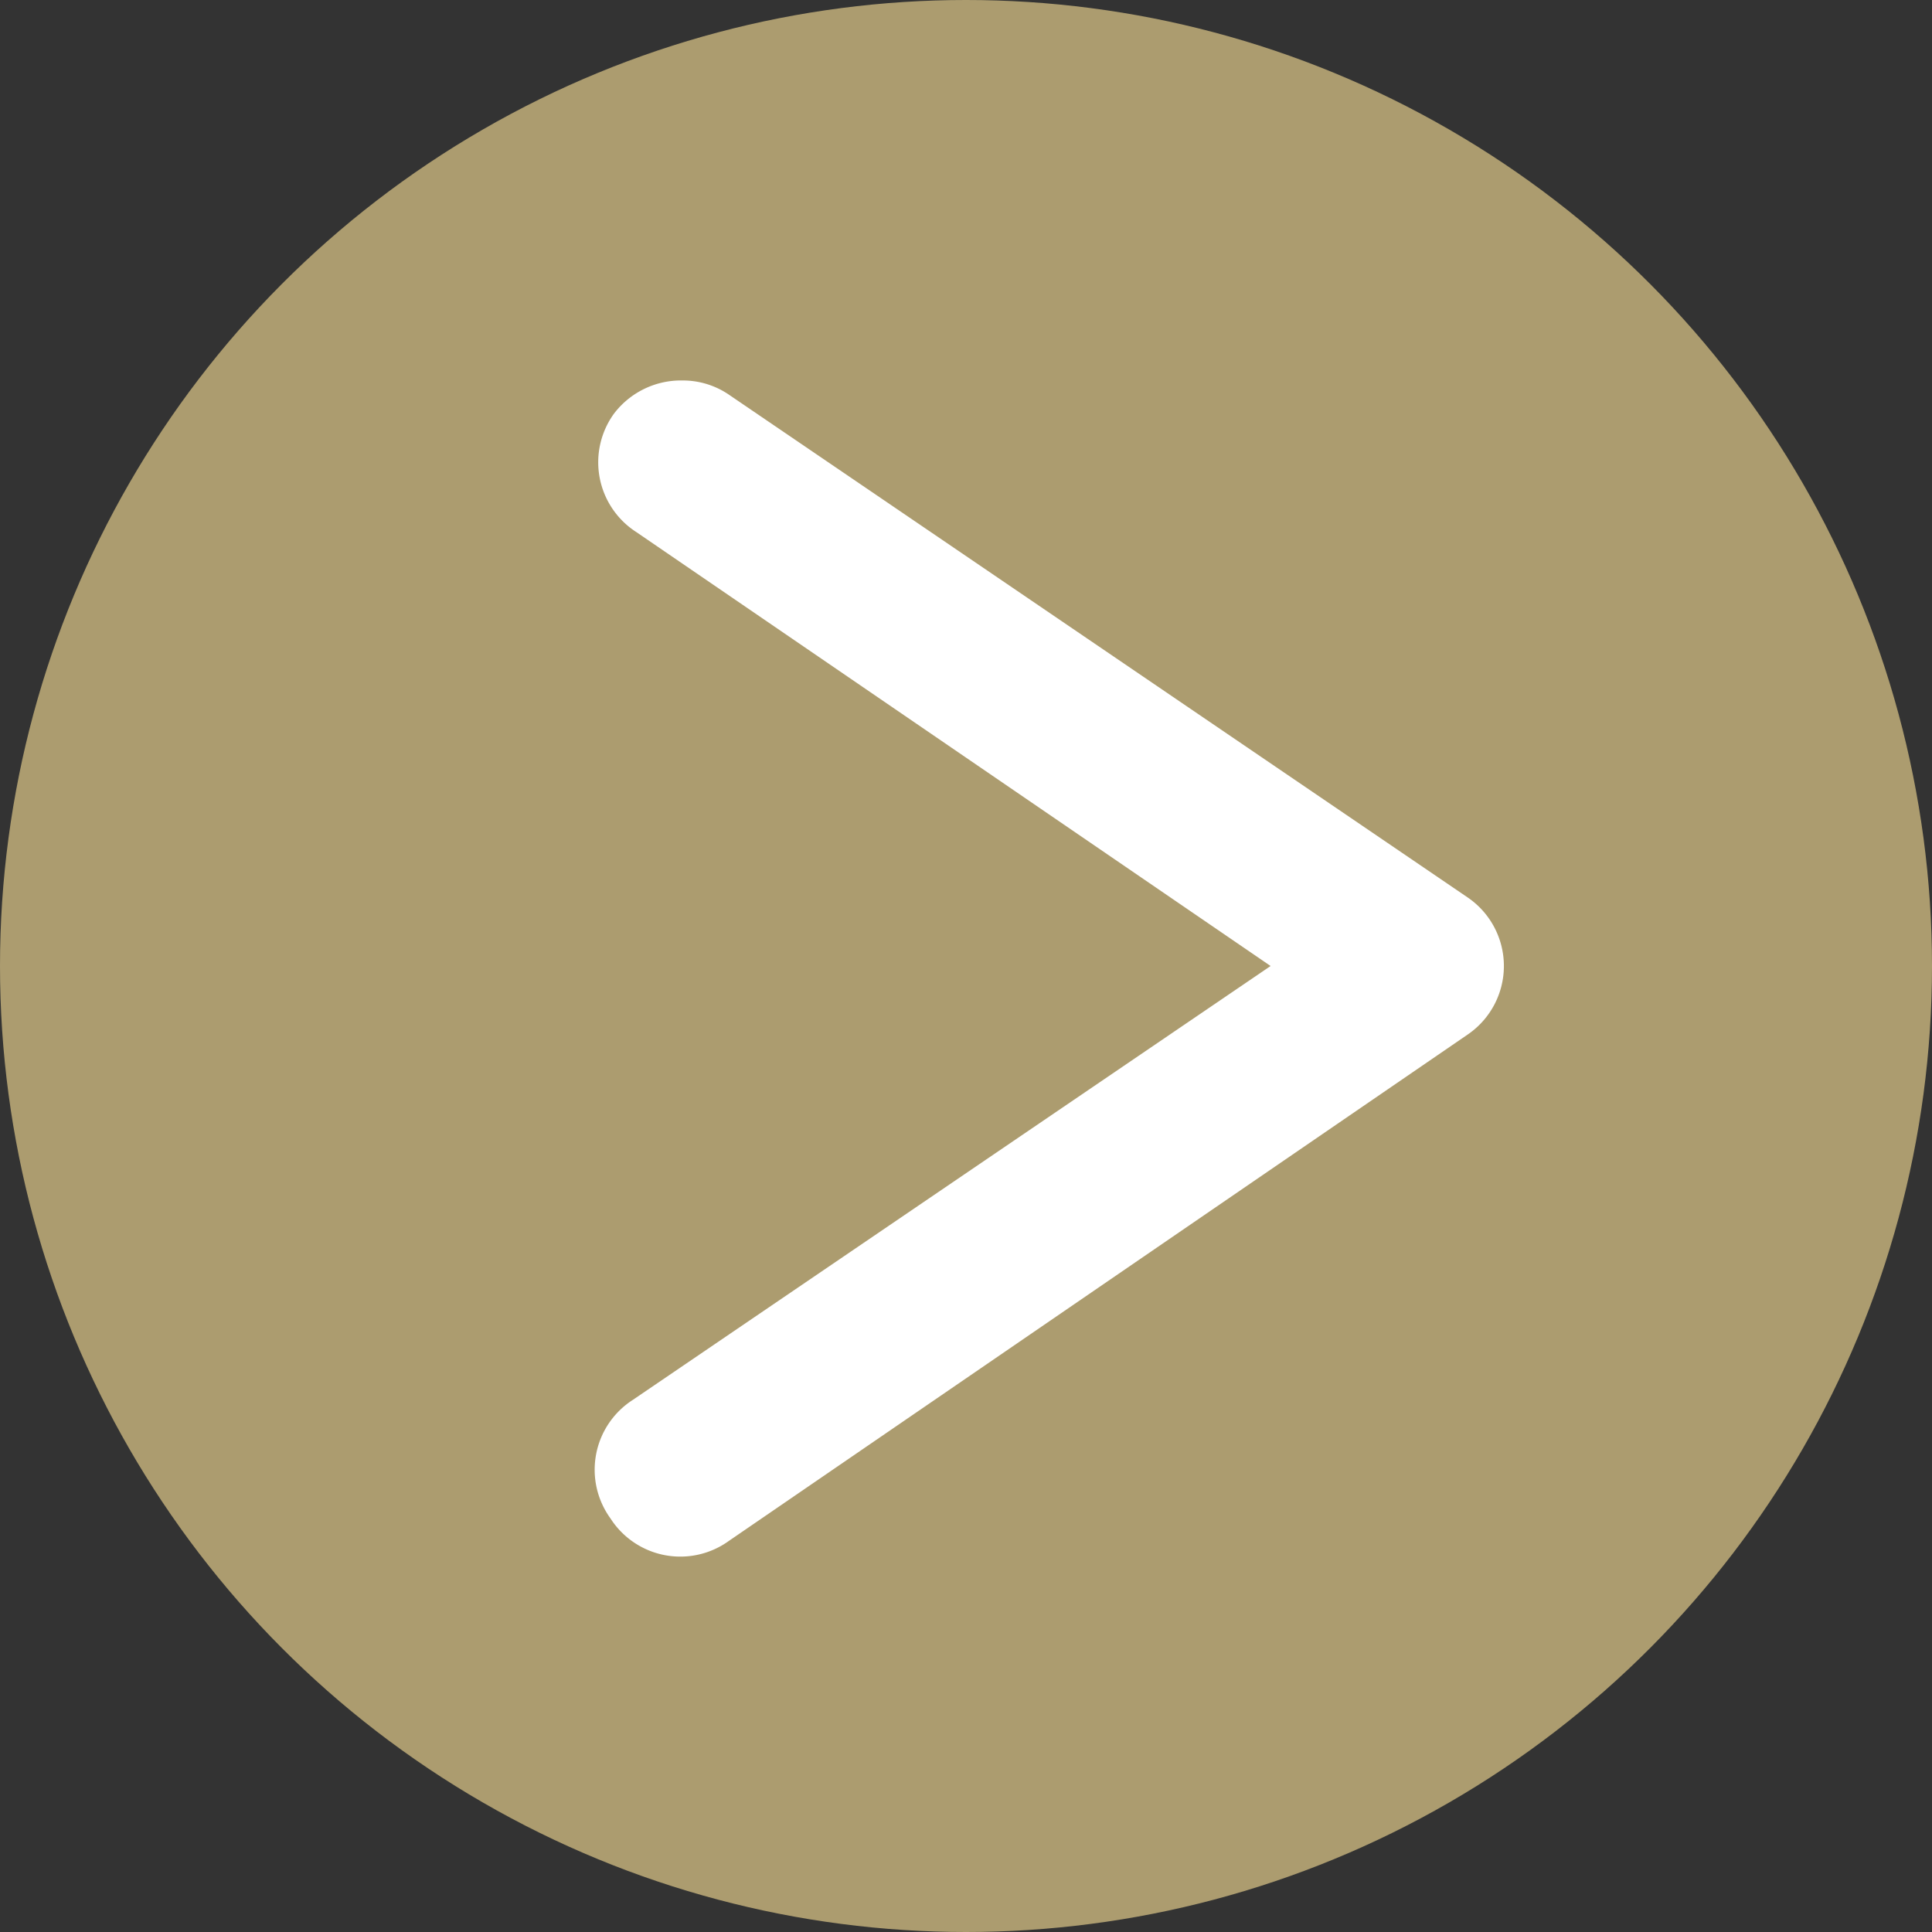 <svg xmlns="http://www.w3.org/2000/svg" viewBox="0 0 16.3 16.3"><rect x="0" y="0" width="16.3" height="16.3" fill="#333333" stroke="none"/><defs><style>.cls-1{fill:#ac9c6f;}.cls-2{fill:#fff;}</style></defs><g id="Vrstva_2" data-name="Vrstva 2"><g id="Vrstva_2-2" data-name="Vrstva 2"><circle class="cls-1" cx="8.15" cy="8.15" r="8.15"/><path class="cls-2" d="M5.76,3.21a.69.69,0,0,1,.39.12l6.23,4.24a.7.7,0,0,1,0,1.16L6.15,13a.7.7,0,0,1-1-.19.7.7,0,0,1,.19-1l5.38-3.66L5.37,4.49a.7.7,0,0,1-.19-1A.71.71,0,0,1,5.76,3.21Z"/></g></g></svg>